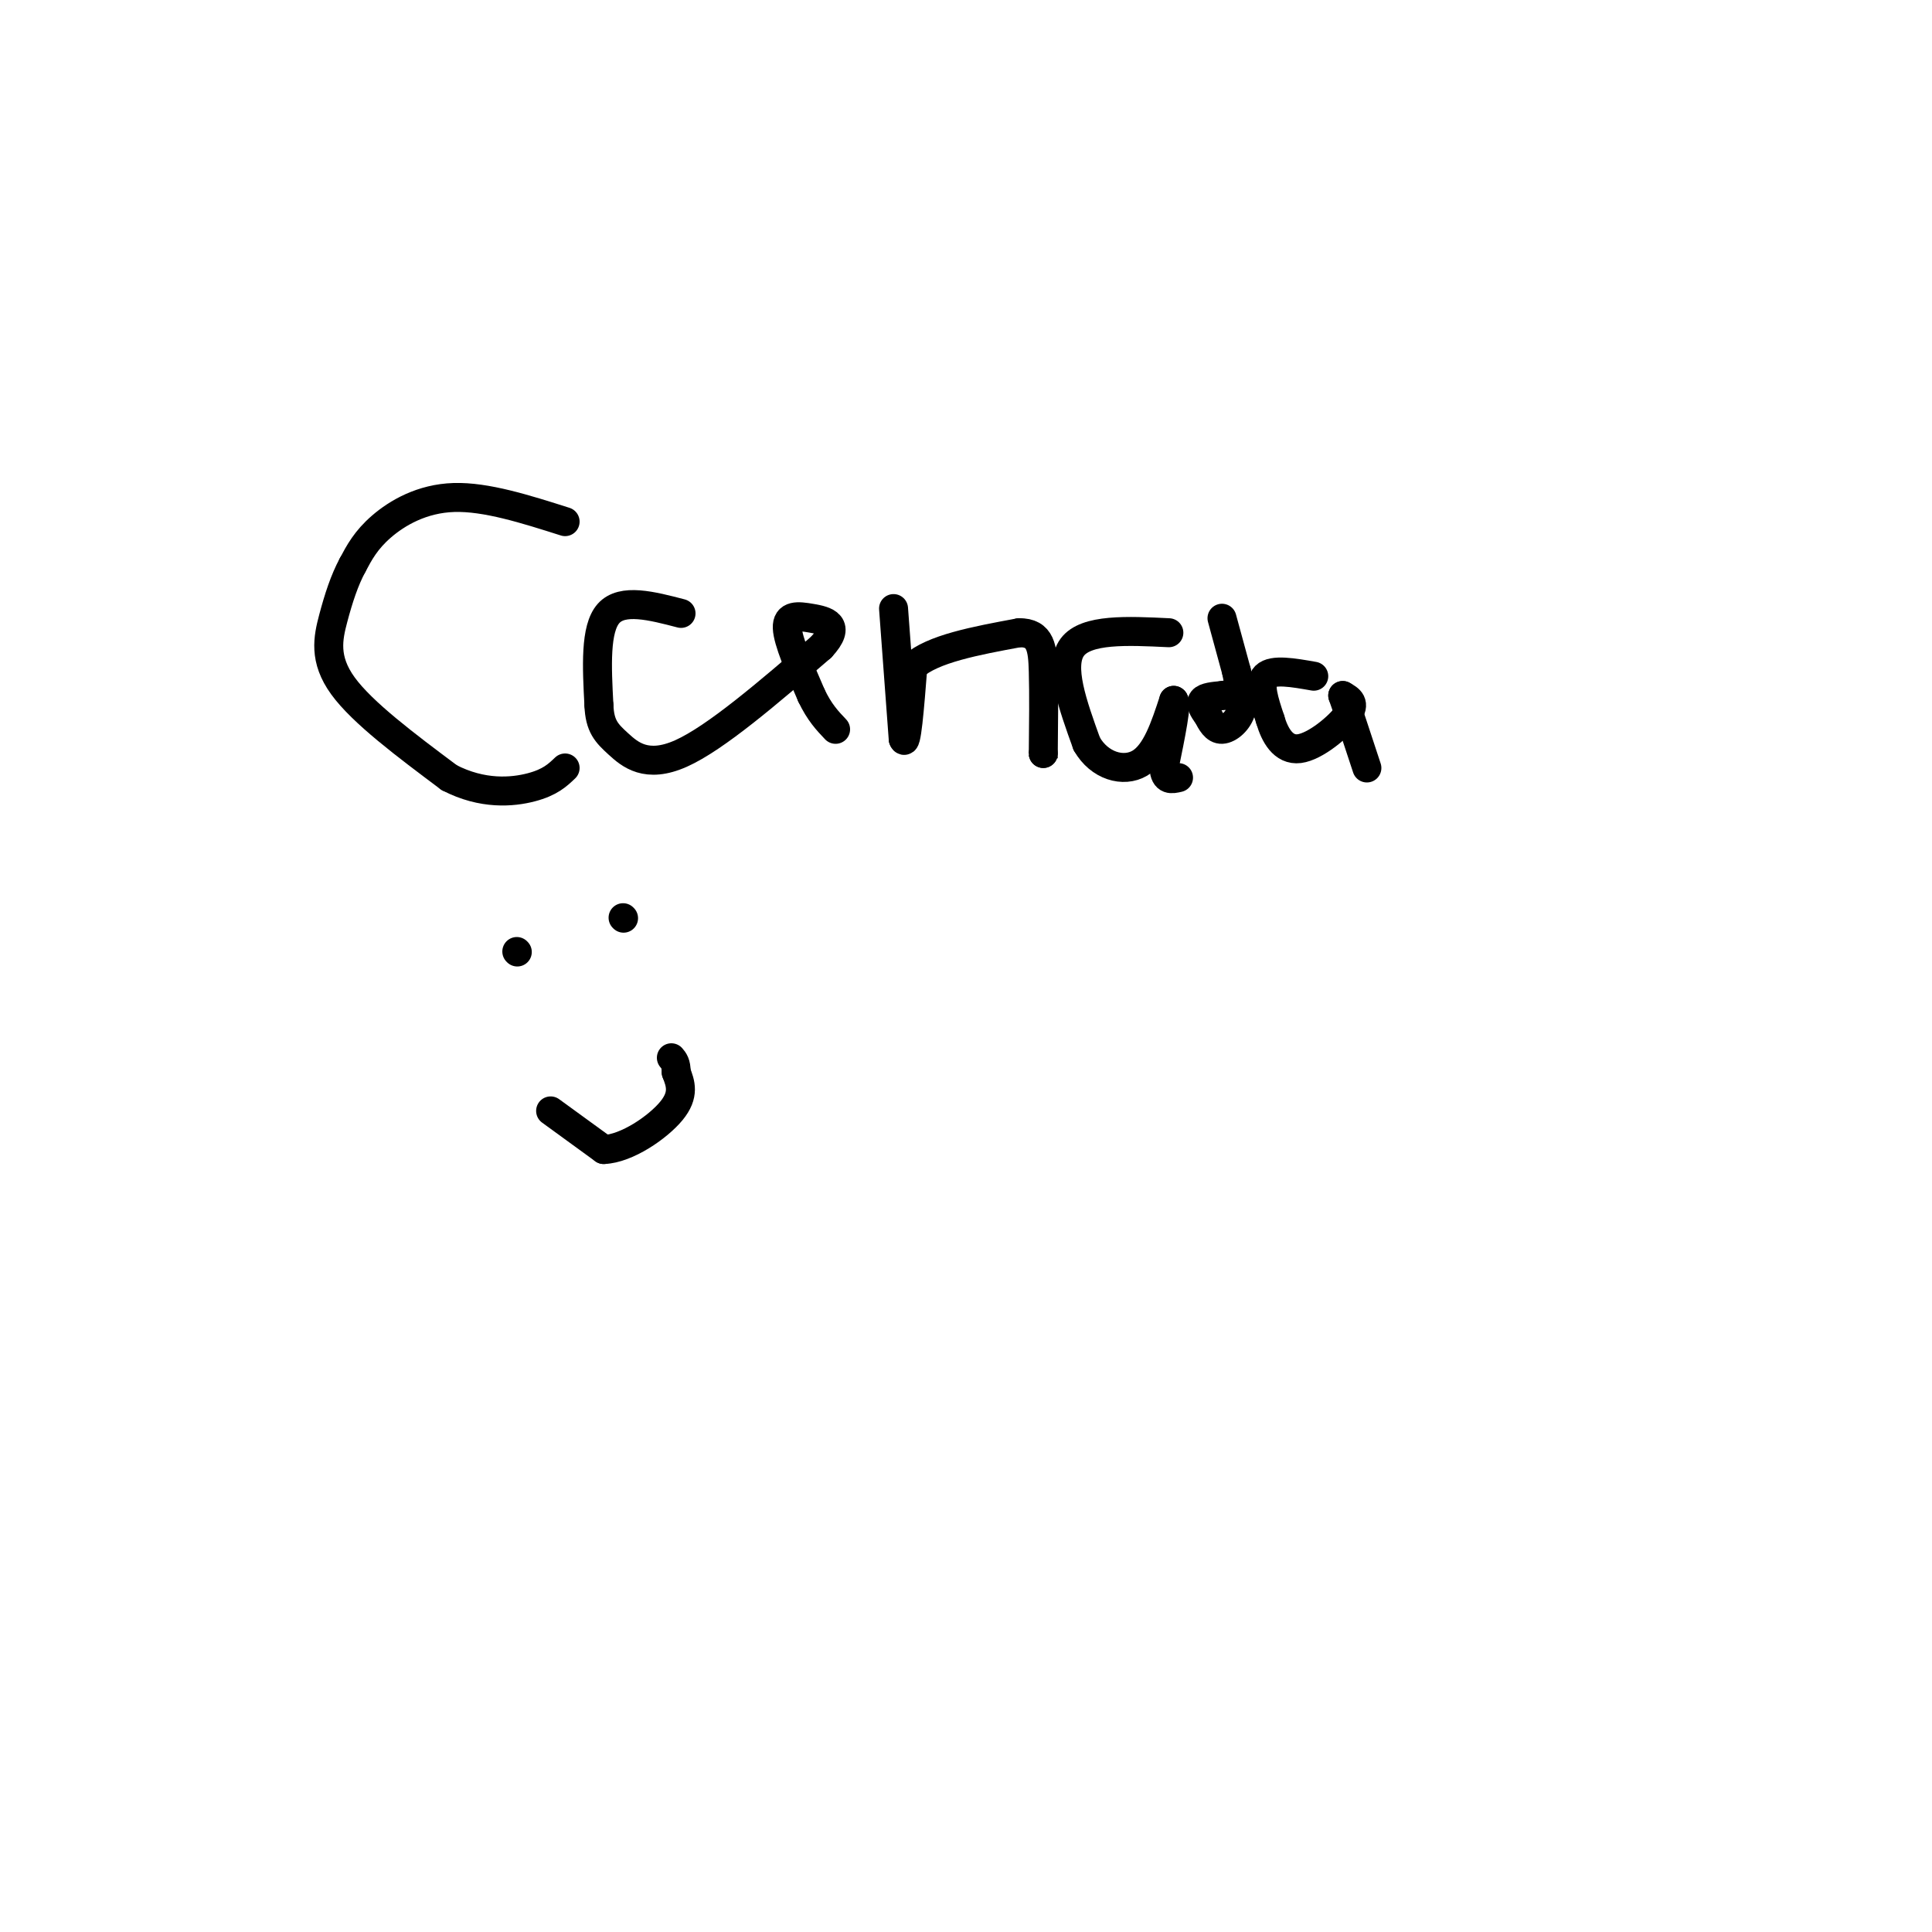 <svg viewBox='0 0 400 400' version='1.1' xmlns='http://www.w3.org/2000/svg' xmlns:xlink='http://www.w3.org/1999/xlink'><g fill='none' stroke='#000000' stroke-width='6' stroke-linecap='round' stroke-linejoin='round'><path d='M117,108c-8.178,-2.600 -16.356,-5.200 -23,-5c-6.644,0.200 -11.756,3.200 -15,6c-3.244,2.800 -4.622,5.400 -6,8'/><path d='M73,117c-1.690,3.119 -2.917,6.917 -4,11c-1.083,4.083 -2.024,8.452 2,14c4.024,5.548 13.012,12.274 22,19'/><path d='M93,161c6.889,3.578 13.111,3.022 17,2c3.889,-1.022 5.444,-2.511 7,-4'/><path d='M141,127c-6.083,-1.583 -12.167,-3.167 -15,0c-2.833,3.167 -2.417,11.083 -2,19'/><path d='M124,146c0.167,4.369 1.583,5.792 4,8c2.417,2.208 5.833,5.202 13,2c7.167,-3.202 18.083,-12.601 29,-22'/><path d='M170,134c4.393,-4.714 0.875,-5.500 -2,-6c-2.875,-0.500 -5.107,-0.714 -5,2c0.107,2.714 2.554,8.357 5,14'/><path d='M168,144c1.667,3.500 3.333,5.250 5,7'/><path d='M185,126c0.000,0.000 2.000,27.000 2,27'/><path d='M187,153c0.667,2.000 1.333,-6.500 2,-15'/><path d='M189,138c4.000,-3.667 13.000,-5.333 22,-7'/><path d='M211,131c4.533,-0.067 4.867,3.267 5,8c0.133,4.733 0.067,10.867 0,17'/><path d='M216,156c0.000,3.000 0.000,2.000 0,1'/><path d='M242,131c-8.583,-0.417 -17.167,-0.833 -20,3c-2.833,3.833 0.083,11.917 3,20'/><path d='M225,154c2.600,4.578 7.600,6.022 11,4c3.400,-2.022 5.200,-7.511 7,-13'/><path d='M243,145c0.833,0.167 -0.583,7.083 -2,14'/><path d='M241,159c0.167,2.667 1.583,2.333 3,2'/><path d='M253,128c0.000,0.000 3.000,11.000 3,11'/><path d='M256,139c0.667,3.167 0.833,5.583 1,8'/><path d='M257,147c-0.600,2.267 -2.600,3.933 -4,4c-1.400,0.067 -2.200,-1.467 -3,-3'/><path d='M250,148c-0.867,-1.089 -1.533,-2.311 -1,-3c0.533,-0.689 2.267,-0.844 4,-1'/><path d='M253,144c0.833,-0.167 0.917,-0.083 1,0'/><path d='M272,140c-4.250,-0.750 -8.500,-1.500 -10,0c-1.500,1.500 -0.250,5.250 1,9'/><path d='M263,149c0.905,3.119 2.667,6.417 6,6c3.333,-0.417 8.238,-4.548 10,-7c1.762,-2.452 0.381,-3.226 -1,-4'/><path d='M278,144c0.667,1.833 2.833,8.417 5,15'/><path d='M107,197c0.000,0.000 0.100,0.100 0.1,0.1'/><path d='M129,190c0.000,0.000 0.100,0.100 0.1,0.1'/><path d='M114,230c0.000,0.000 11.000,8.000 11,8'/><path d='M125,238c4.778,-0.178 11.222,-4.622 14,-8c2.778,-3.378 1.889,-5.689 1,-8'/><path d='M140,222c0.000,-1.833 -0.500,-2.417 -1,-3'/></g>
</svg>